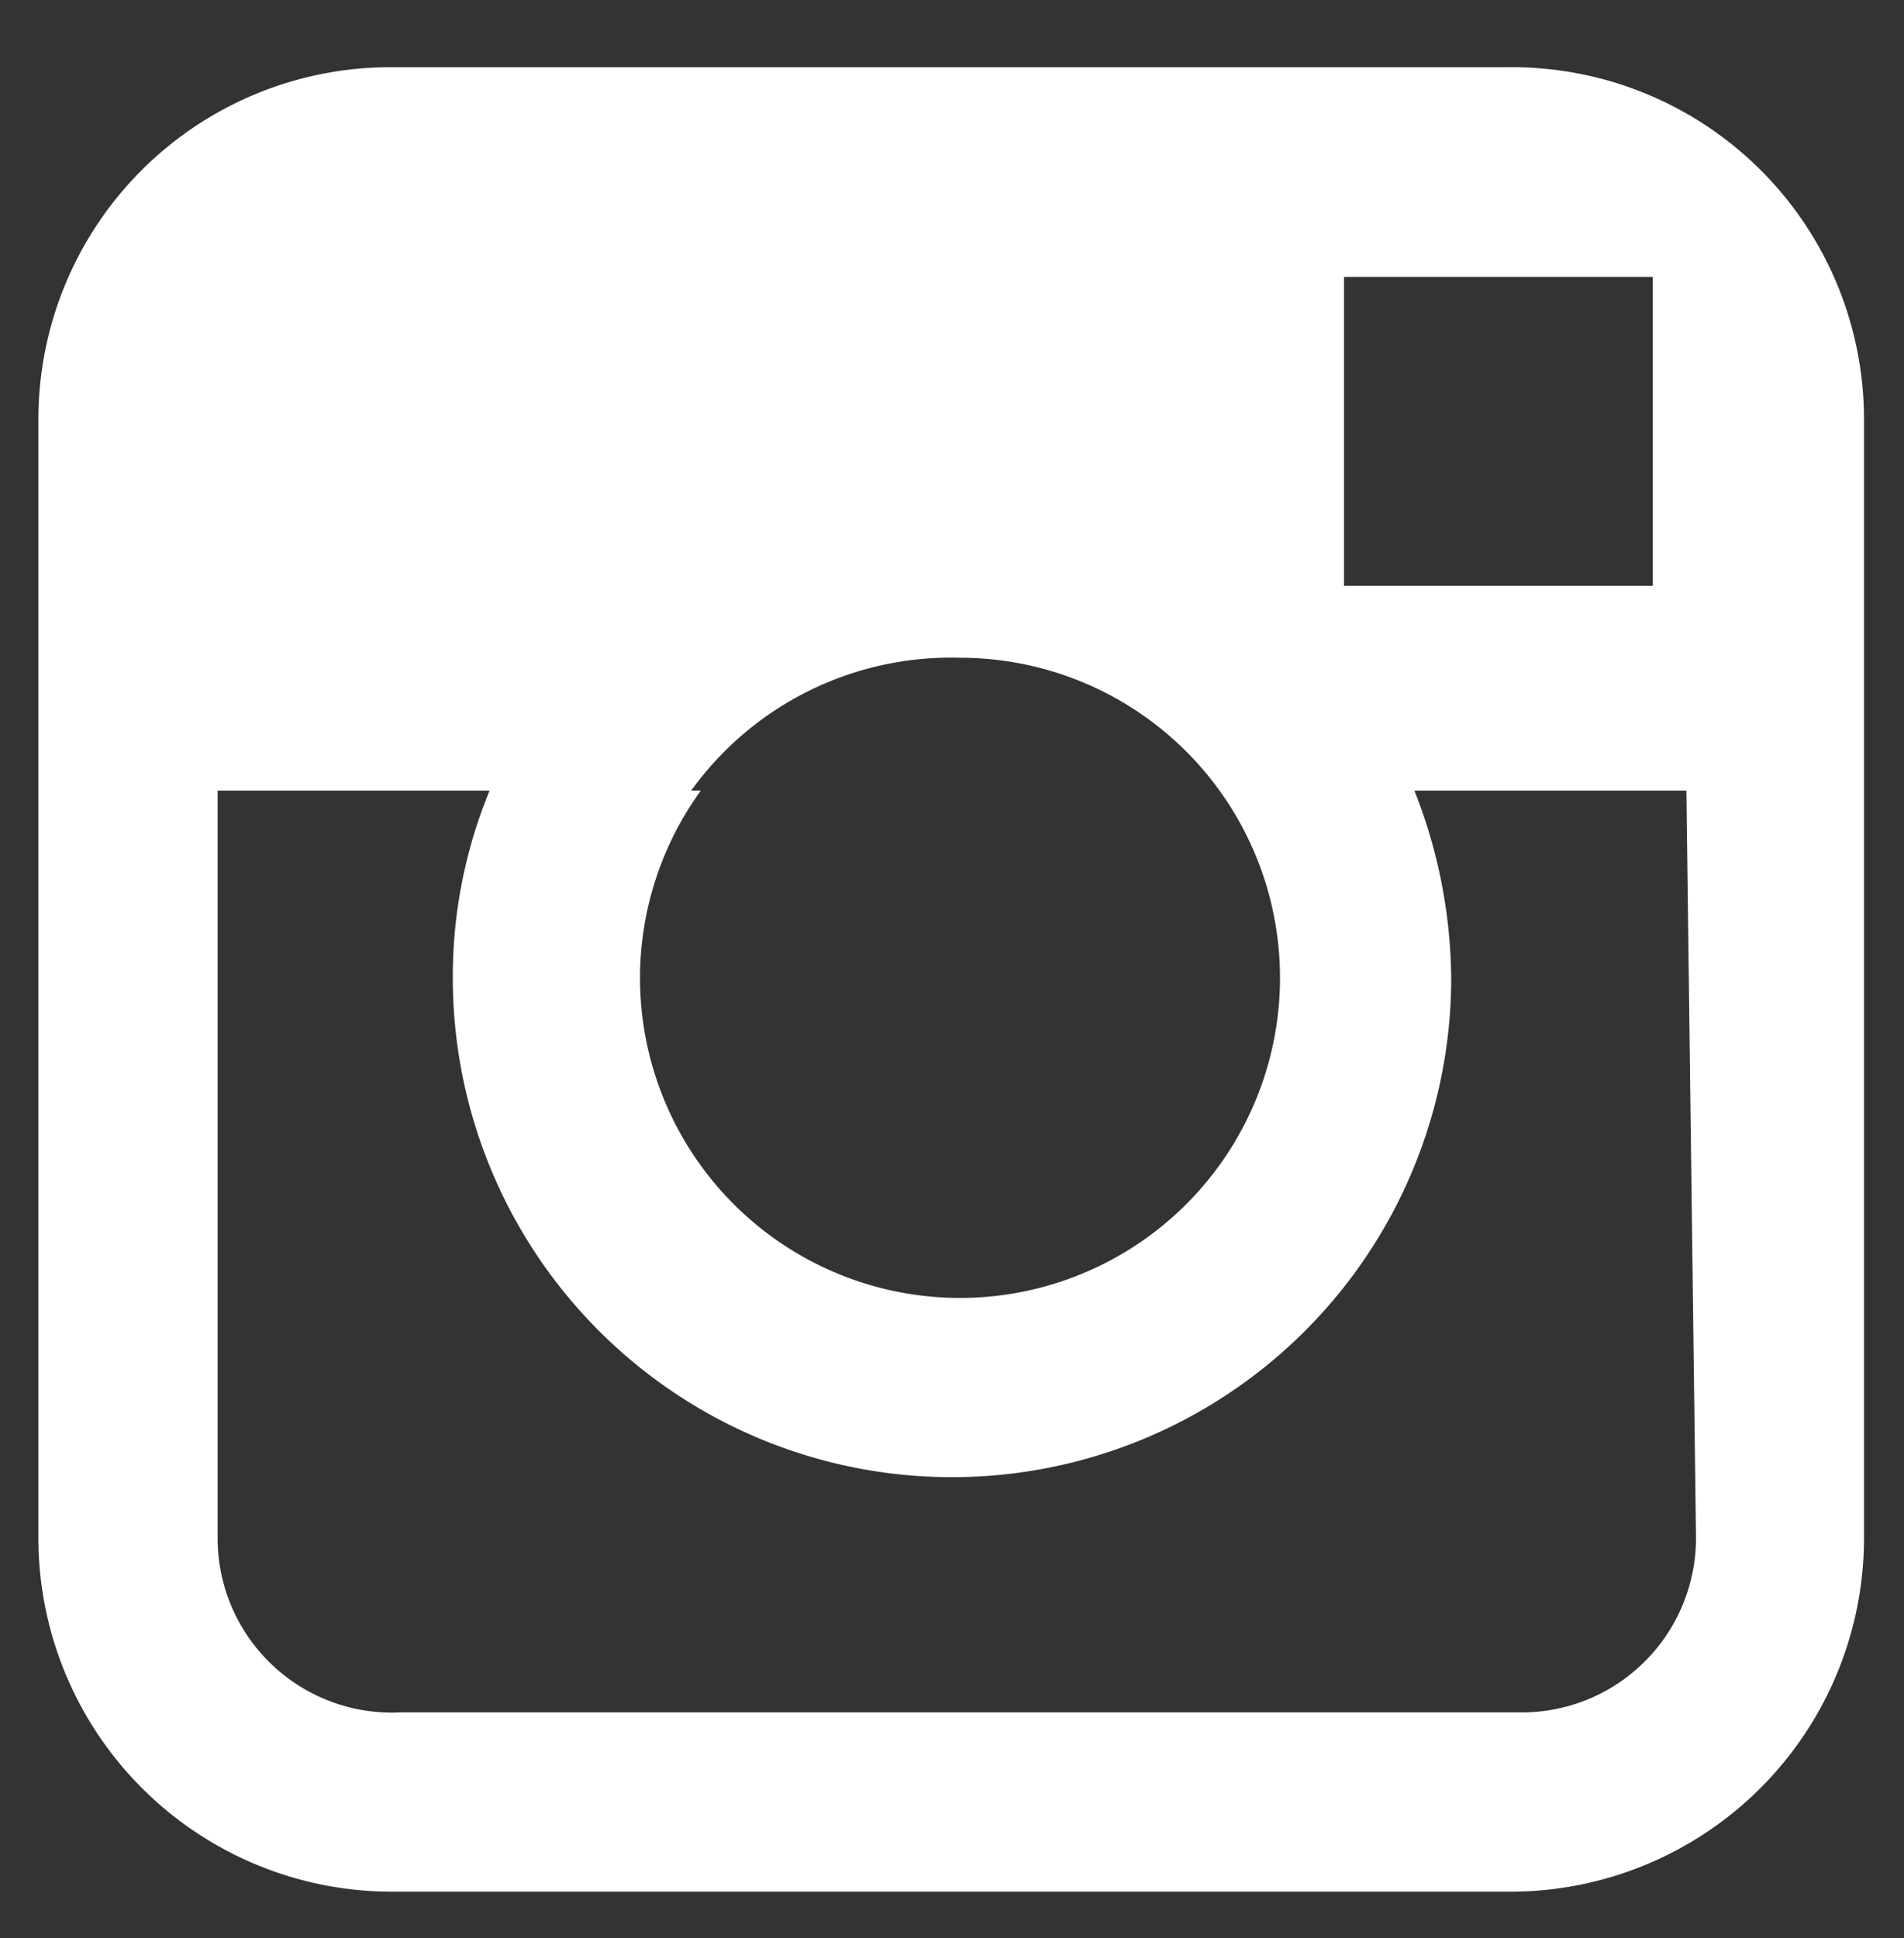 <svg id="Layer_1" data-name="Layer 1" xmlns="http://www.w3.org/2000/svg" viewBox="0 0 11.9 12.11"><rect x="0" y="0" width="11.9" height="12.11" fill="#333333" stroke="none"/><defs><style>.cls-1{fill:#ffffff;}</style></defs><title>REDES SOCIALES FOOTER</title><path class="cls-1" d="M9.44.42h-7a2.2,2.2,0,0,0-2.2,2.2v7a2.21,2.21,0,0,0,2.2,2.2h7a2.21,2.21,0,0,0,2.21-2.2v-7A2.2,2.2,0,0,0,9.44.42m.64,1.31h.25V3.66H8.4V1.73ZM4.32,4.94A2,2,0,0,1,6,4.11a2,2,0,0,1,2,2,2,2,0,1,1-4,0,2,2,0,0,1,.38-1.17m6.22,4.67a1.09,1.09,0,0,1-1.1,1.09h-7A1.09,1.09,0,0,1,1.36,9.61V4.94h1.7a3.05,3.05,0,0,0-.23,1.17,3.12,3.12,0,0,0,6.24,0,3.25,3.25,0,0,0-.23-1.17h1.7Z"/></svg>
